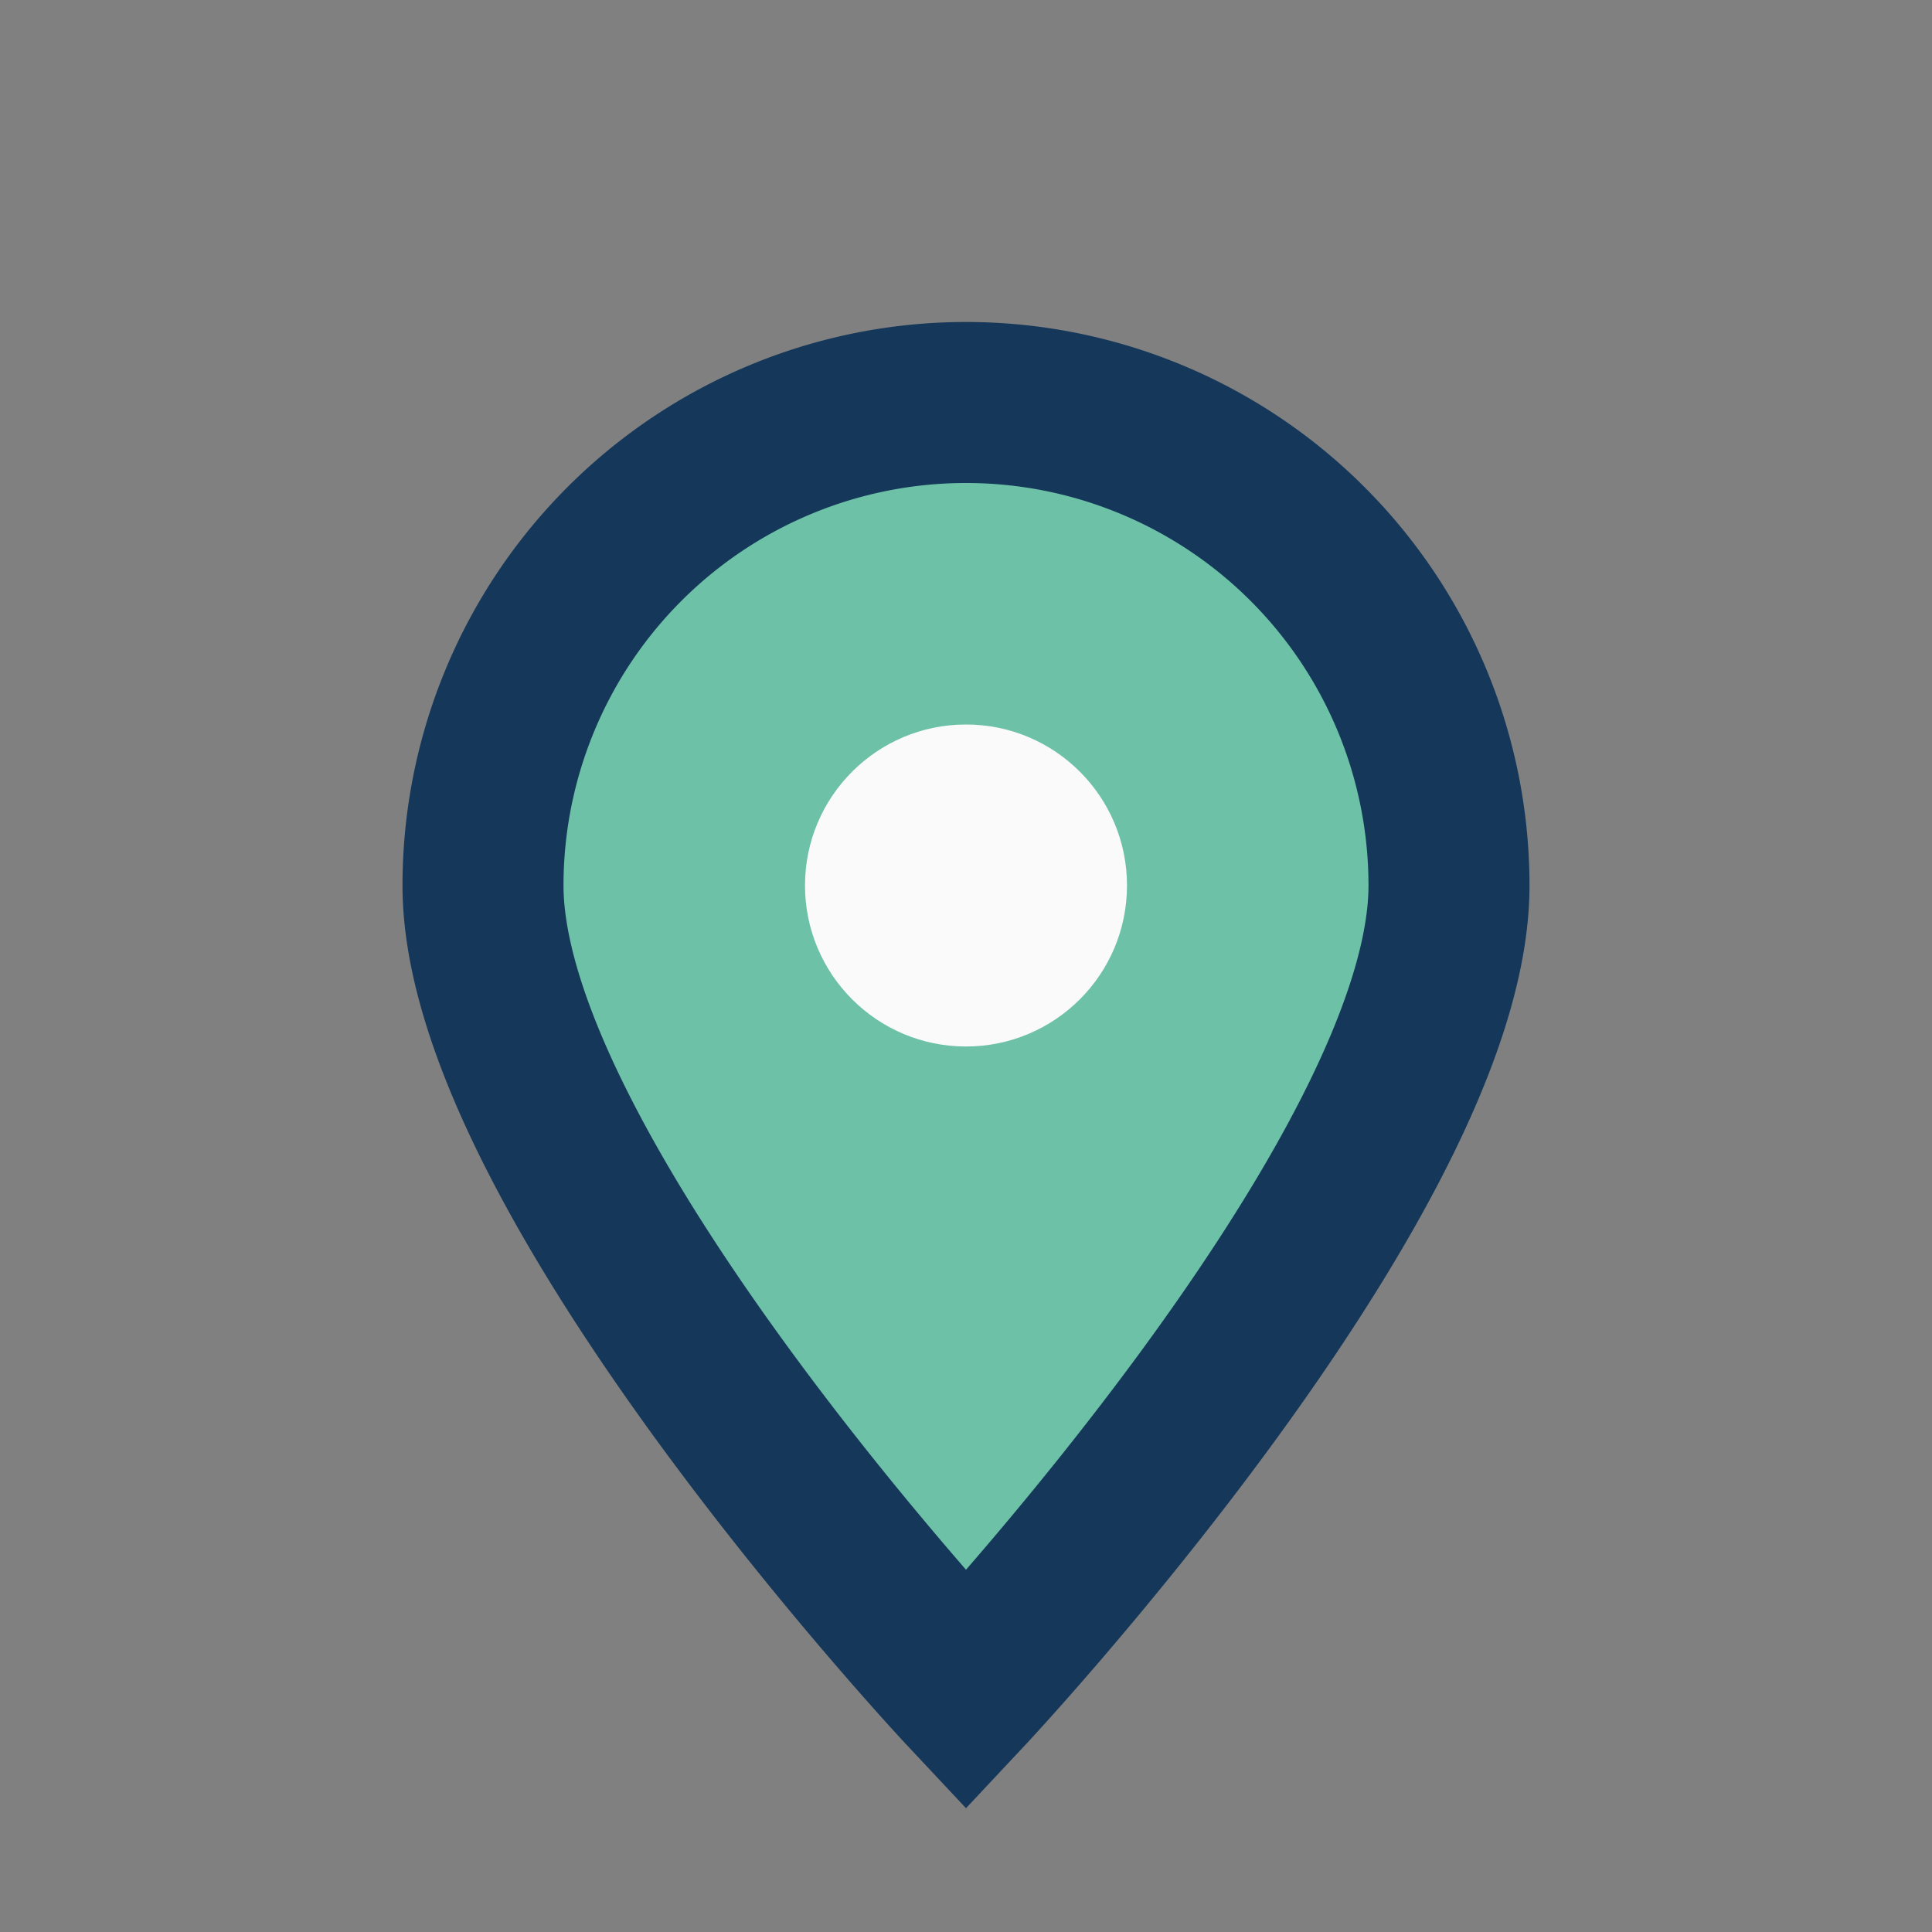 <?xml version="1.0" encoding="UTF-8"?>
<svg xmlns="http://www.w3.org/2000/svg" width="24" height="24" viewBox="0 0 24 24"><rect x="0" y="0" width="24" height="24" fill="#808080" stroke="none"/><path d="M12 21s6-6.4 6-10A6 6 0 1 0 6 11c0 3.6 6 10 6 10z" fill="#6CC1A7" stroke="#14375A" stroke-width="2"/><circle cx="12" cy="11" r="2" fill="#FAFAFA"/></svg>